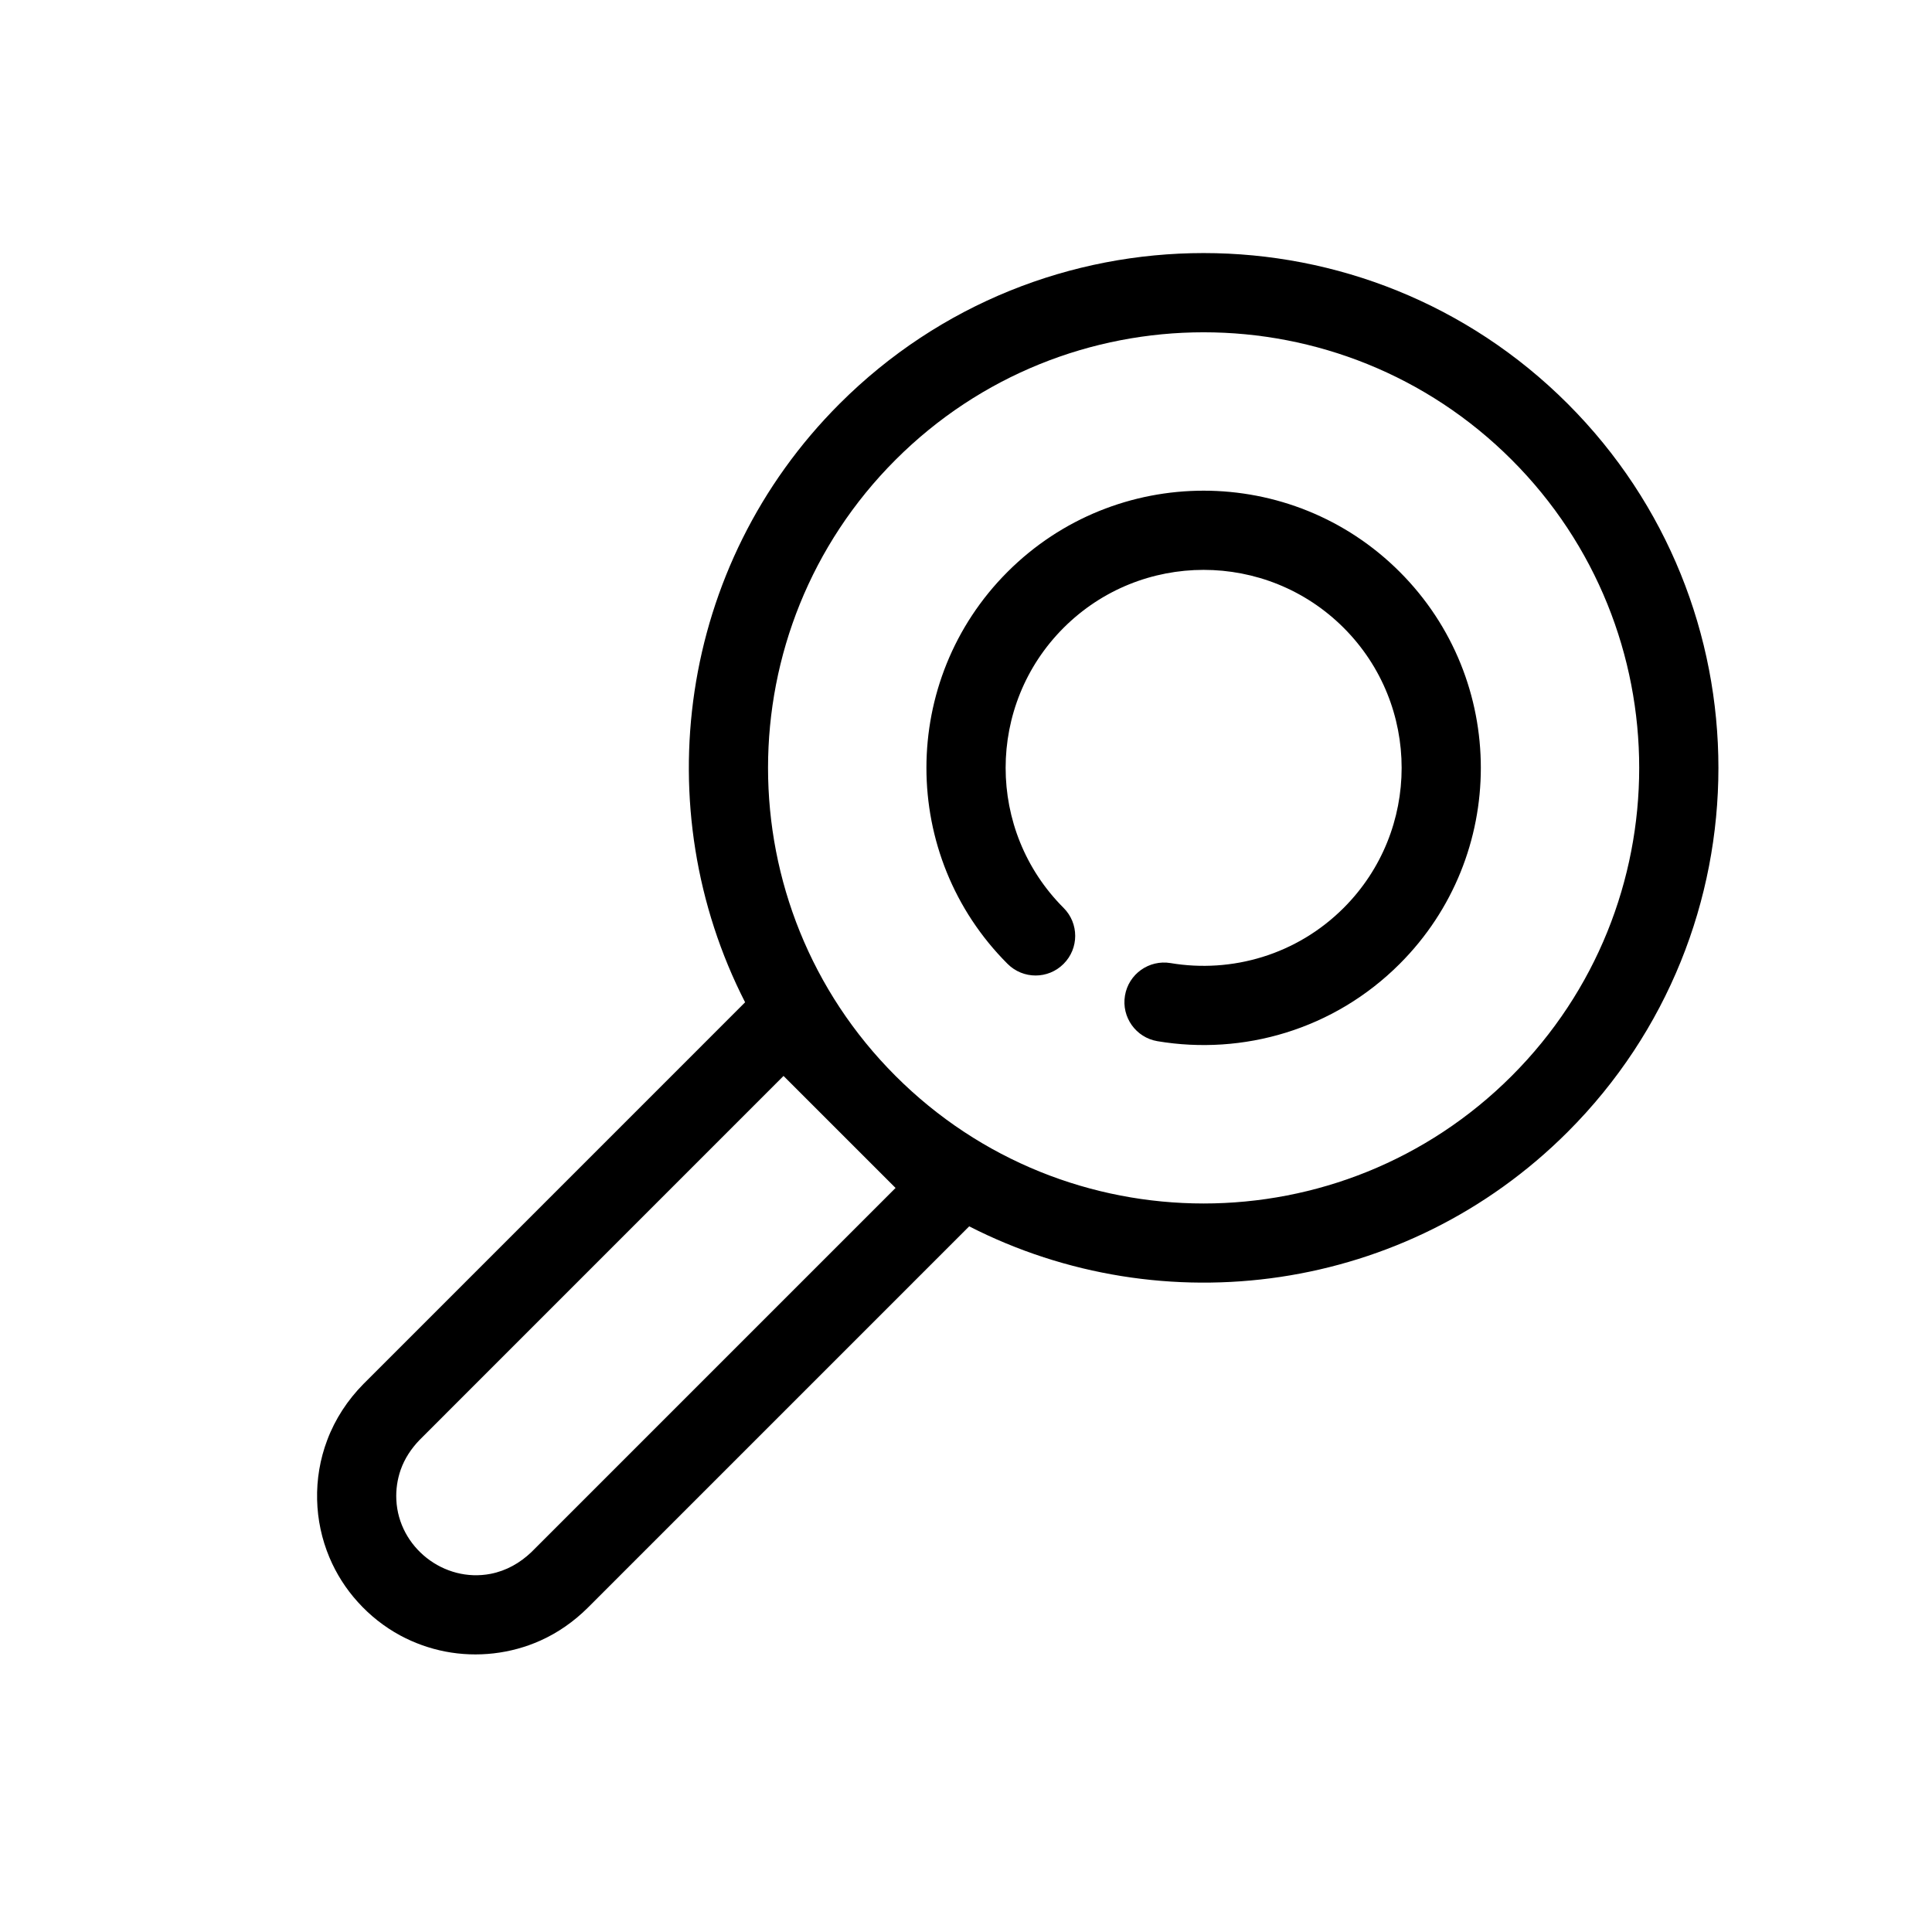 <?xml version="1.0" encoding="UTF-8"?>
<!-- Uploaded to: ICON Repo, www.iconrepo.com, Generator: ICON Repo Mixer Tools -->
<svg fill="#000000" width="800px" height="800px" version="1.1" viewBox="144 144 512 512" xmlns="http://www.w3.org/2000/svg">
 <path d="m341.46 409.62c-26.207-51.273-17.863-115.72 25.035-158.62 53.246-53.246 139.71-53.246 192.96 0 53.258 53.258 53.258 139.73 0 192.97-42.887 42.898-107.33 51.242-158.61 25.023l-101.16 101.16c-3.621 3.578-7.809 6.527-12.469 8.617-7.859 3.527-16.762 4.543-25.211 2.906-4.176-0.809-8.219-2.258-11.953-4.269-4.223-2.289-8.02-5.293-11.223-8.852-3.16-3.484-5.719-7.504-7.535-11.836-2.027-4.828-3.137-10.027-3.254-15.262-0.137-5.387 0.777-10.801 2.688-15.84 2.098-5.586 5.406-10.602 9.582-14.84zm-86.309 116.02c-2.184 2.285-3.914 4.879-4.973 7.883-0.883 2.551-1.281 5.258-1.145 7.945 0.598 12.594 12.605 22.008 24.98 19.617 4.156-0.809 7.777-2.867 10.82-5.766l96.5-96.5-29.691-29.684zm289.46-259.79c45.059 45.059 45.059 118.23 0 163.29-45.059 45.062-118.22 45.062-163.28 0-45.059-45.059-45.059-118.23 0-163.29 45.059-45.051 118.22-45.051 163.28 0zm-118.75 118.75c-20.477-20.48-20.477-53.742 0-74.219 20.488-20.48 53.742-20.48 74.23 0 20.477 20.477 20.477 53.738 0 74.219-12.48 12.477-29.695 17.348-45.867 14.629-5.723-0.953-11.137 2.898-12.094 8.609-0.965 5.719 2.898 11.133 8.609 12.09 22.648 3.809 46.738-3.023 64.191-20.488 28.676-28.664 28.676-75.227 0-103.9-28.676-28.672-75.234-28.672-103.91 0-28.676 28.676-28.676 75.238 0 103.9 4.106 4.106 10.746 4.106 14.84 0 4.106-4.094 4.106-10.75 0-14.84z" fill-rule="evenodd"/>
</svg>